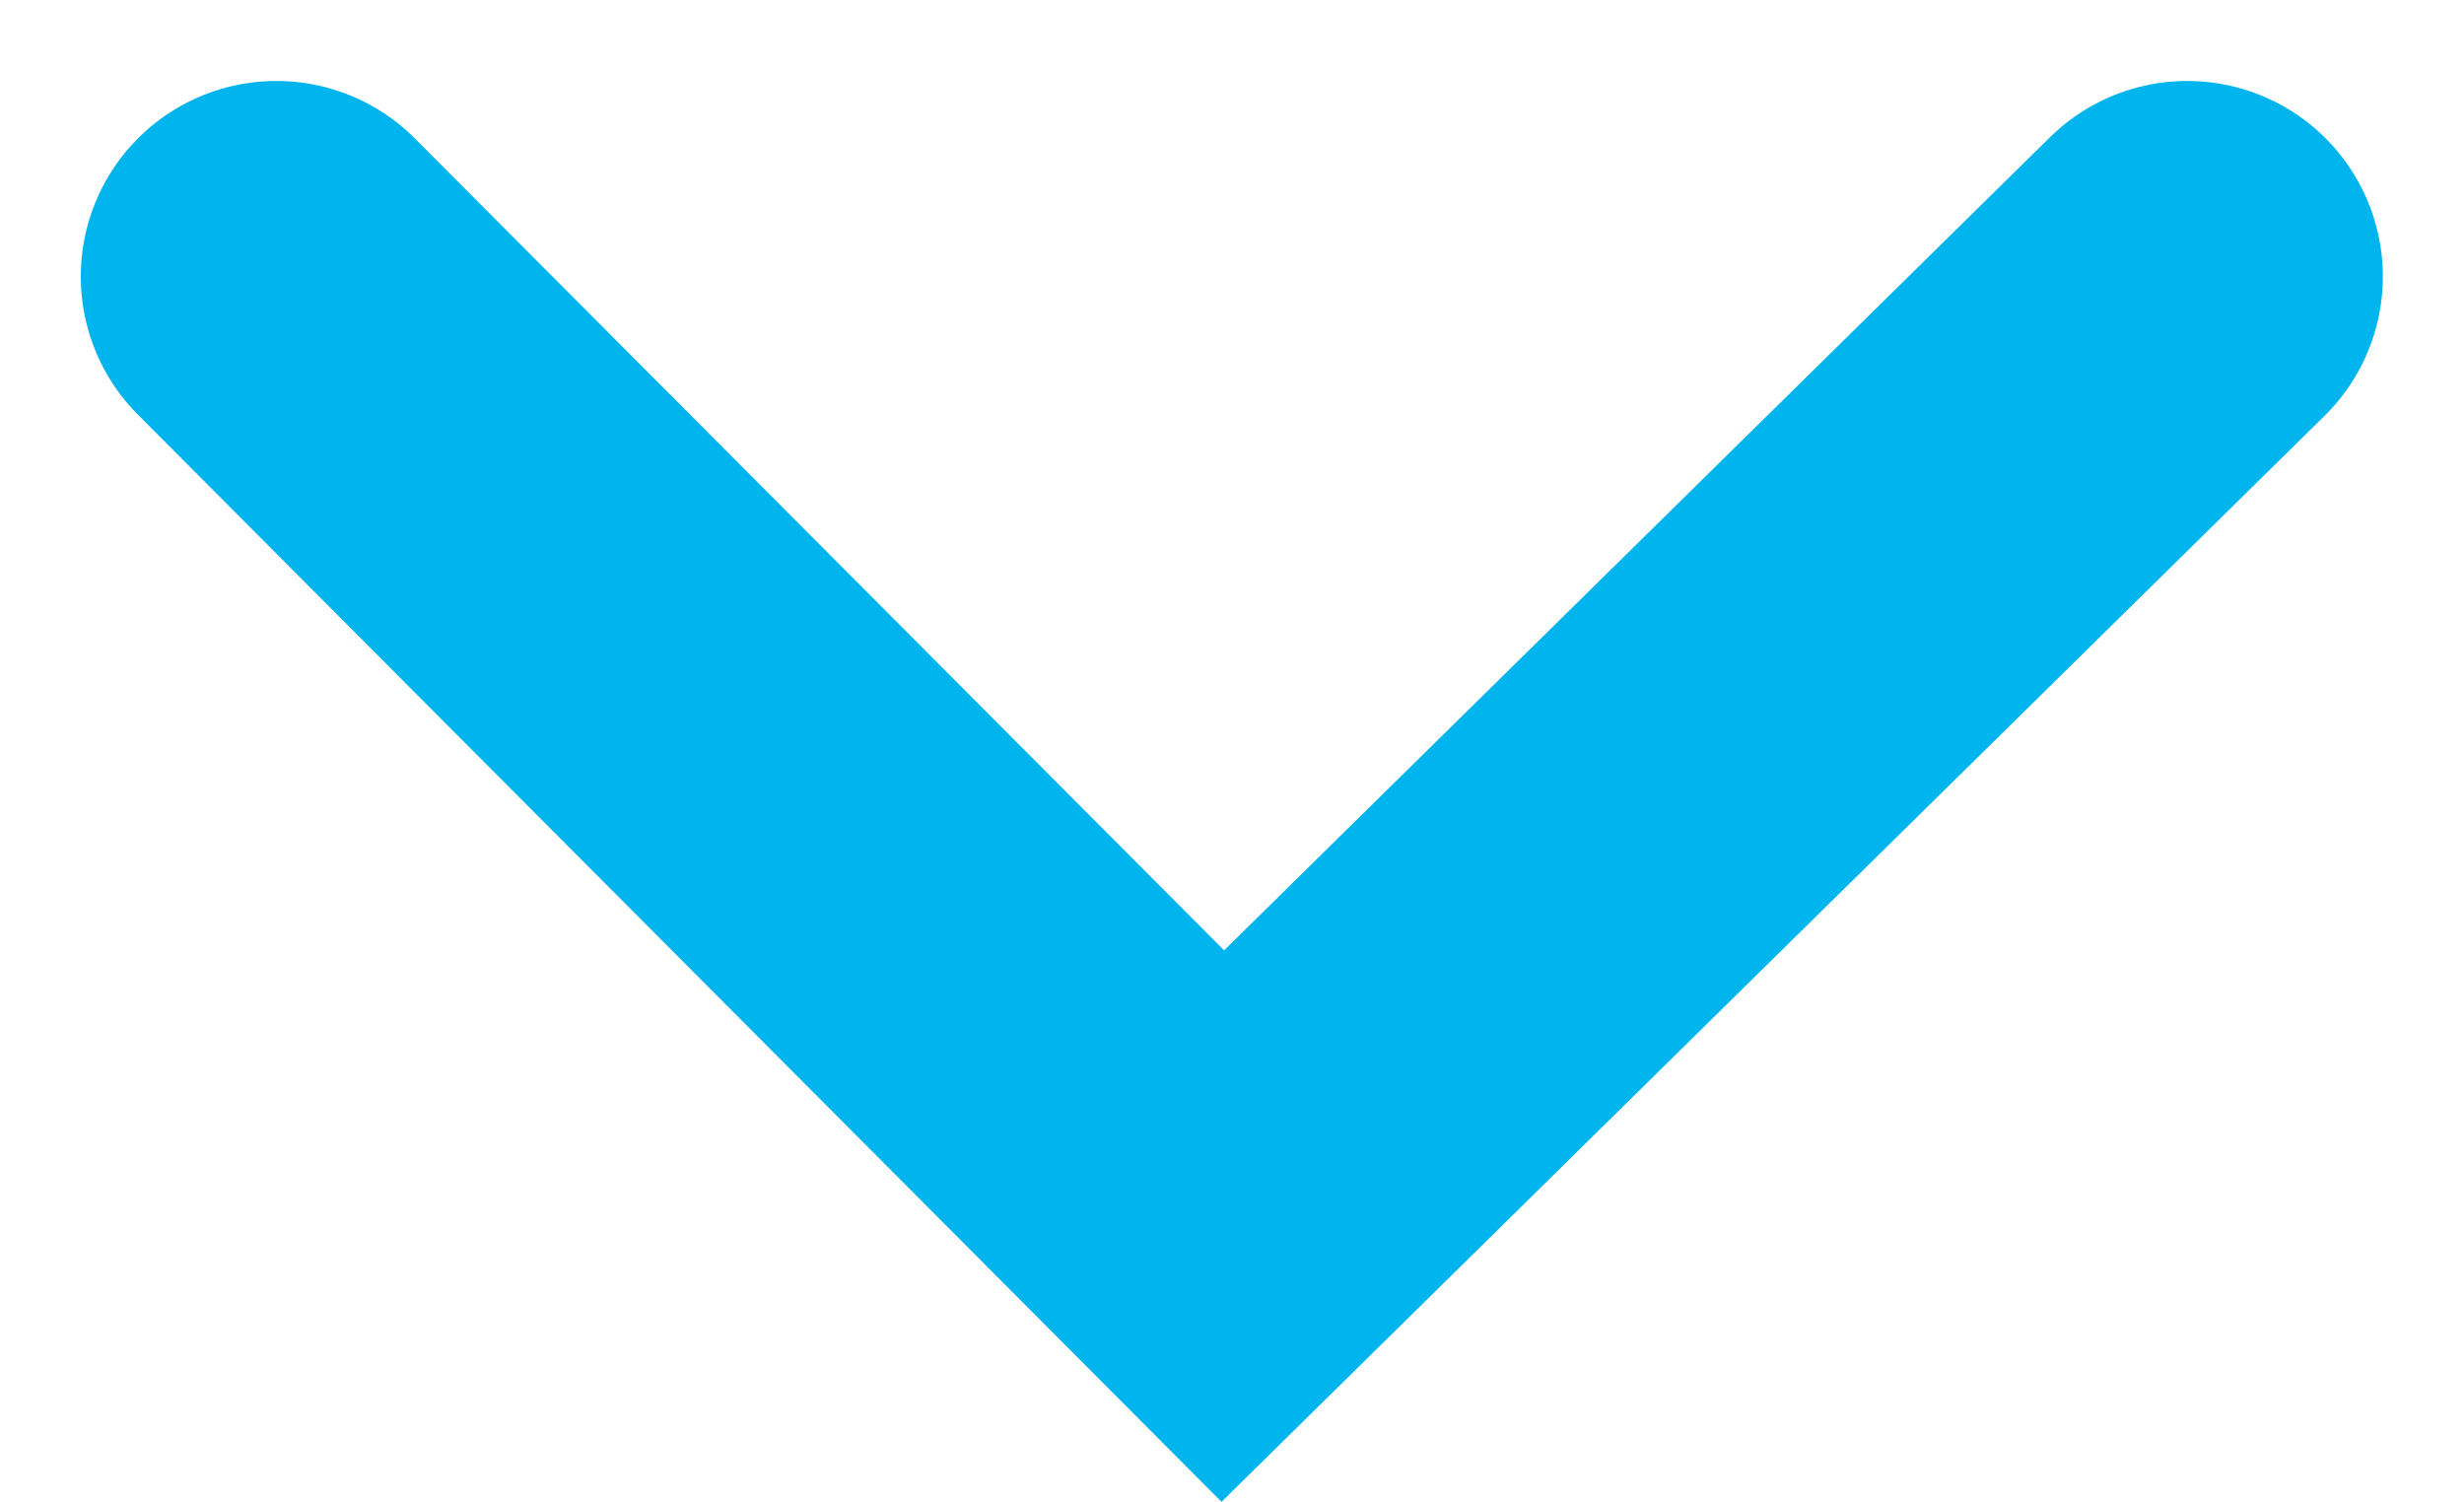 <svg xmlns="http://www.w3.org/2000/svg" width="12.598" height="7.68" viewBox="0 0 12.598 7.68">
  <path id="パス_24758" data-name="パス 24758" d="M172.84,20.2l4.855,4.931-4.855,4.839" transform="translate(31.383 -171.426) rotate(90)" fill="none" stroke="#00b4ed" stroke-linecap="round" stroke-width="2"/>
</svg>
